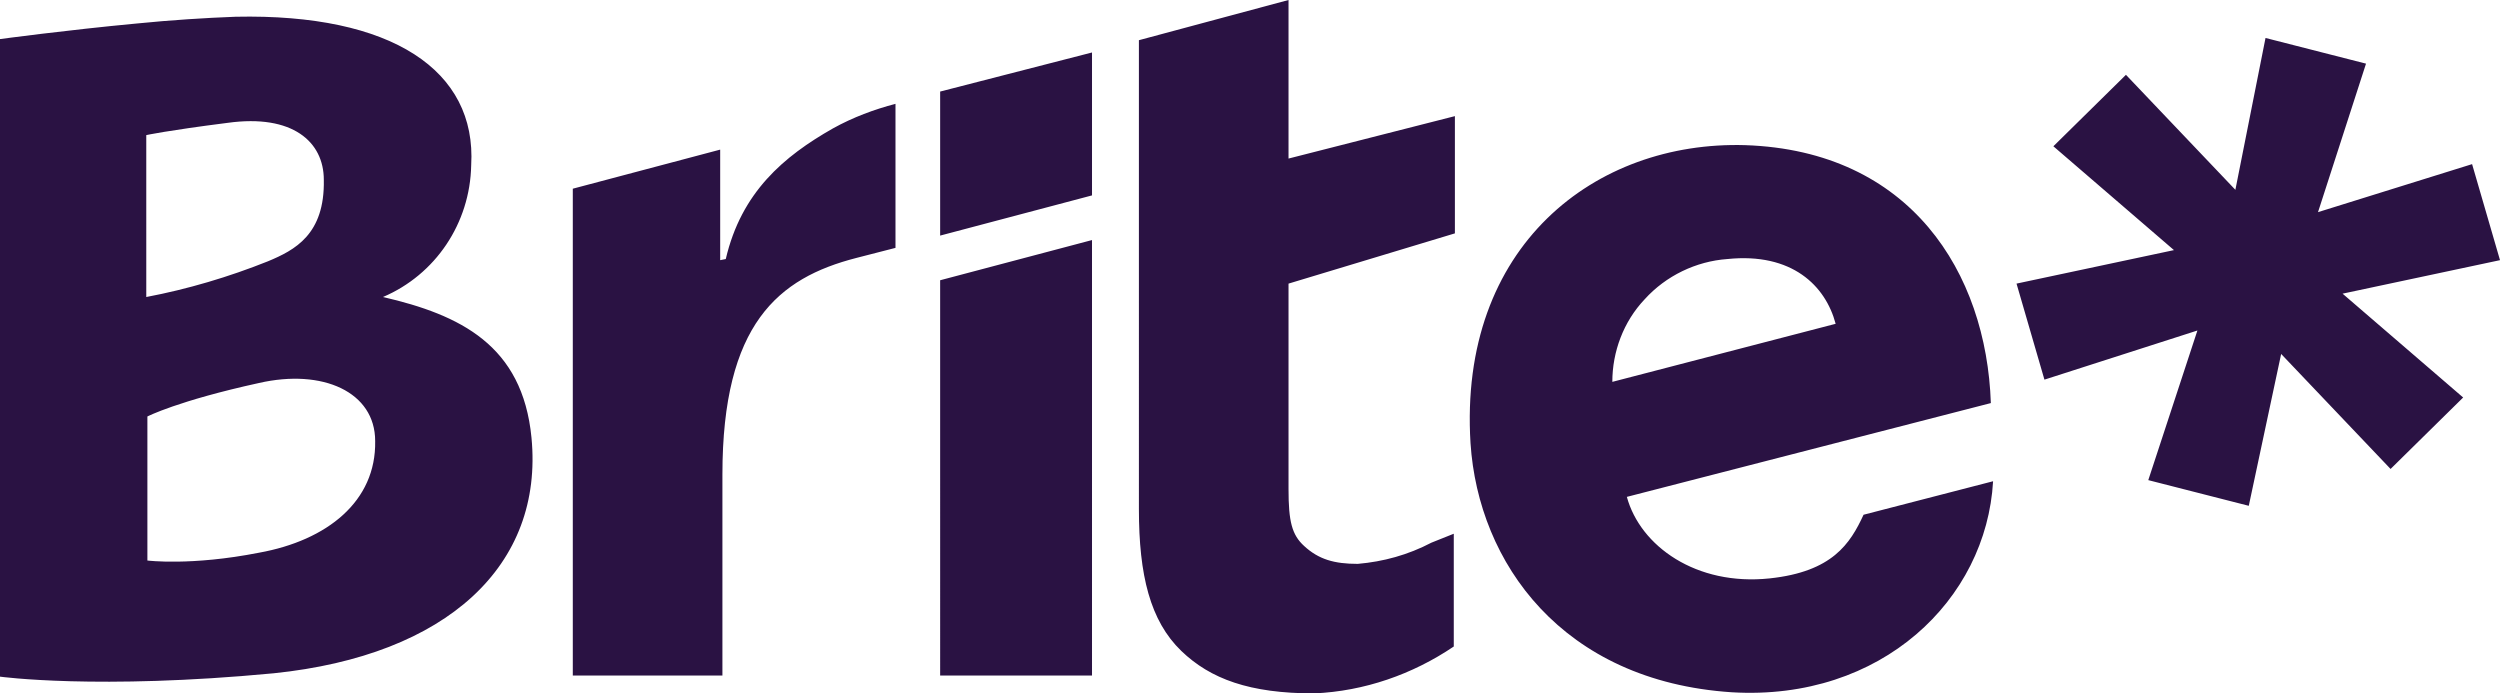 <?xml version="1.0" encoding="utf-8"?>
<!-- Generator: Adobe Illustrator 17.0.0, SVG Export Plug-In . SVG Version: 6.00 Build 0)  -->
<!DOCTYPE svg PUBLIC "-//W3C//DTD SVG 1.1//EN" "http://www.w3.org/Graphics/SVG/1.1/DTD/svg11.dtd">
<svg version="1.1" id="Layer_1" xmlns="http://www.w3.org/2000/svg" xmlns:xlink="http://www.w3.org/1999/xlink" x="0px" y="0px"
	 width="841.514px" height="233.399px" viewBox="0 181.128 841.514 233.399" enable-background="new 0 181.128 841.514 233.399"
	 xml:space="preserve">
<g>
	<path fill="#2A1243" d="M383.361,194.659l50.363-13.53v53.37l56.001-14.282v39.464l-56.001,16.913v69.155
		c0,10.899,1.128,15.41,5.262,19.168c4.886,4.51,10.148,6.013,18.04,6.013c8.644-0.752,16.913-3.007,24.806-7.141l7.517-3.007v37.96
		c-13.906,9.396-30.068,15.034-46.98,15.785c-21.799,0-34.953-4.886-44.725-14.282c-10.524-10.148-14.282-25.557-14.282-47.732
		L383.361,194.659L383.361,194.659z M316.46,260.431l51.115-13.53v-48.108l-51.115,13.155V260.431z M316.46,408.514h51.115V261.935
		l-51.115,13.53V408.514L316.46,408.514z M731.768,265.317l-52.994,11.275l9.396,32.323l51.491-16.537l-16.537,50.363l33.826,8.644
		l10.899-51.115l36.833,38.712l24.43-24.054l-40.591-34.953l52.994-11.275l-9.396-32.323l-51.866,16.161l16.161-49.987
		l-33.826-8.644l-10.148,51.115l-36.833-38.712l-24.43,24.054L731.768,265.317L731.768,265.317z M242.419,268.7l1.879-0.376
		c5.262-22.551,19.544-34.578,36.081-43.974c6.765-3.758,13.906-6.389,21.047-8.269v48.484l-13.155,3.383
		c-26.309,6.765-45.101,22.175-45.101,72.914v67.652h-50.363V244.646l49.611-13.155V268.7z M128.914,281.103
		c17.665-7.517,29.316-24.806,29.692-44.35c1.879-31.947-26.685-51.115-79.303-49.987c-10.148,0.376-21.799,1.128-33.074,2.255
		C22.175,191.276,0,194.283,0,194.283V408.89c0,0,32.698,4.51,92.082-1.128c58.632-6.013,90.954-36.457,86.82-79.303
		C175.895,297.264,154.848,287.116,128.914,281.103L128.914,281.103z M49.236,226.606c0,0,6.765-1.503,27.437-4.134
		c21.799-3.007,32.323,6.389,32.323,19.168c0.376,18.416-9.772,23.678-18.792,27.437c-13.155,5.262-27.061,9.396-40.967,12.027
		C49.236,281.103,49.236,226.606,49.236,226.606z M87.196,367.171c-22.926,4.51-37.584,2.631-37.584,2.631v-48.484
		c0,0,10.148-5.262,37.584-11.275c21.423-4.886,39.088,3.007,39.088,19.544C126.659,349.882,110.122,363.037,87.196,367.171
		L87.196,367.171z M494.986,330.338c-4.134-66.524,42.094-101.854,92.458-100.35c55.625,1.879,81.182,42.846,82.686,86.82
		l-122.525,31.571c4.51,16.537,23.302,30.067,48.108,27.437c21.047-2.255,27.061-11.651,31.571-21.423l43.598-11.275
		c-2.255,39.839-37.584,74.041-87.947,71.034C525.805,410.393,497.617,370.554,494.986,330.338L494.986,330.338z M553.618,281.855
		c-7.141,7.517-10.899,17.665-10.899,27.812l75.169-19.544c-3.383-12.779-14.658-24.054-36.457-21.799
		C570.907,269.076,560.759,273.962,553.618,281.855z"/>
</g>
</svg>
